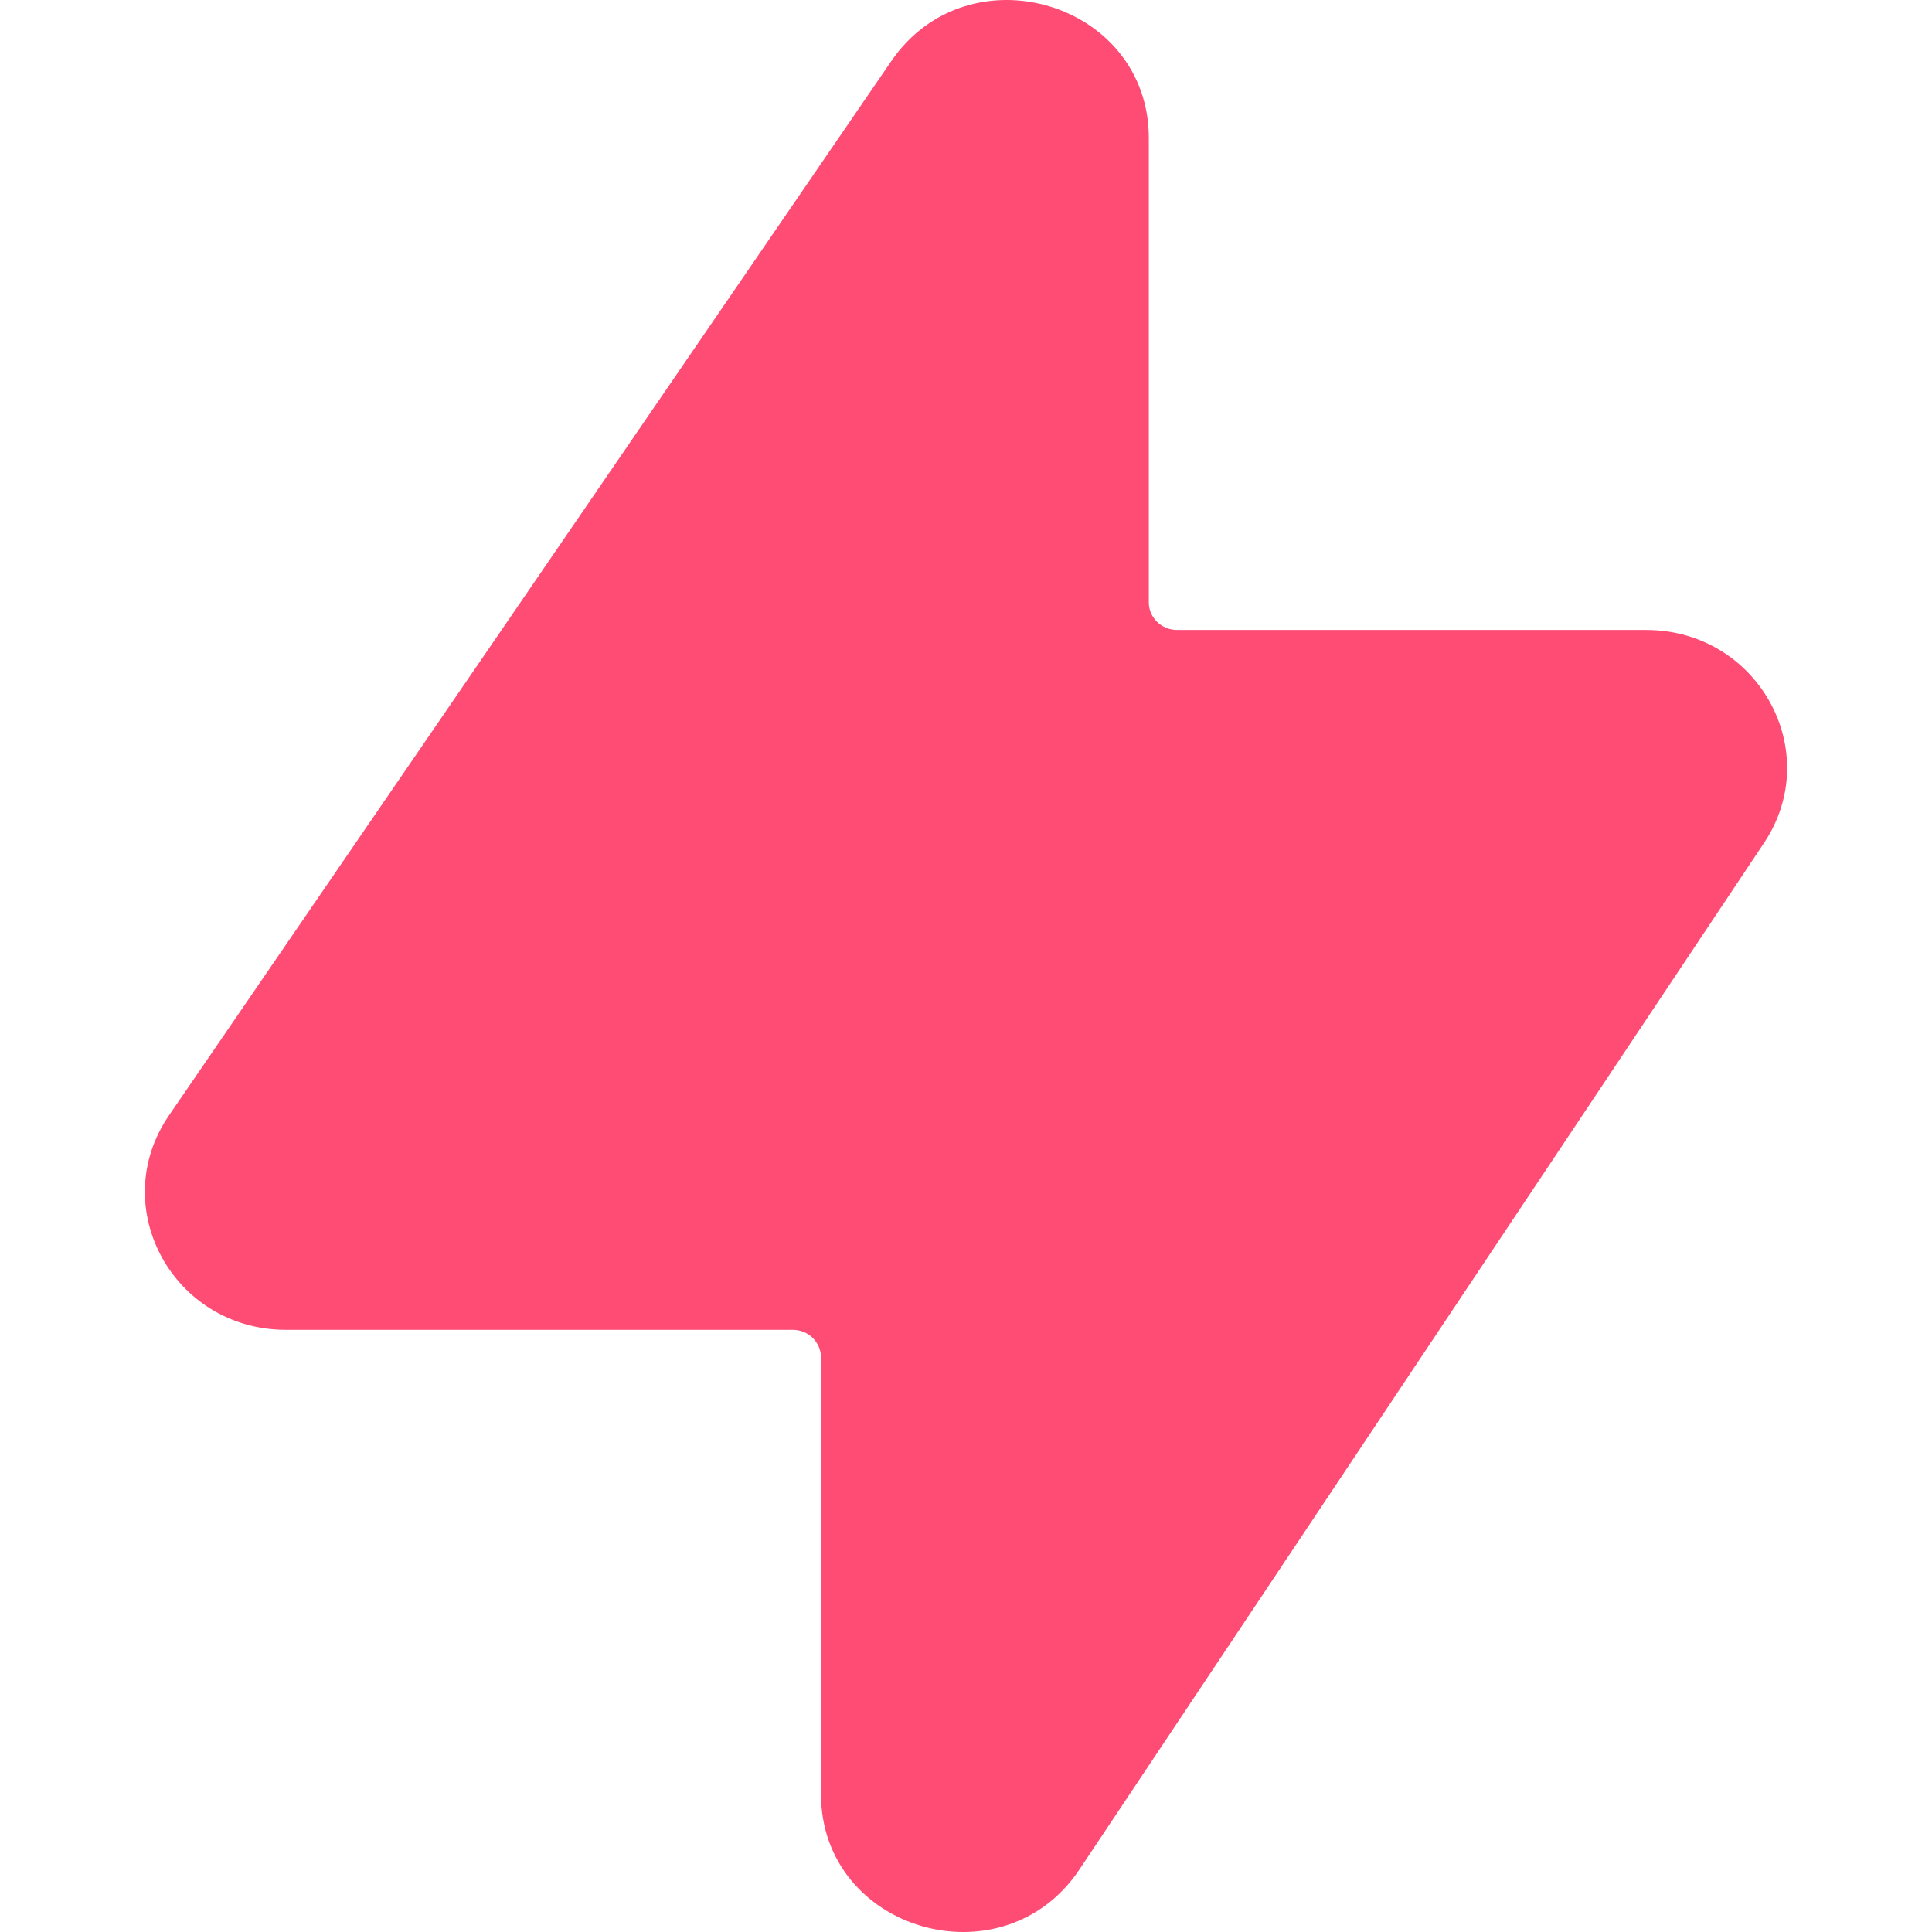 <svg width="16" height="16" viewBox="0 0 16 16" fill="none" xmlns="http://www.w3.org/2000/svg">
<path d="M13.632 5.217H9.748C9.619 5.217 9.514 5.115 9.514 4.989V1.143C9.514 0.016 8.021 -0.429 7.38 0.508L1.399 9.238C0.88 9.996 1.435 11.013 2.368 11.013H6.566C6.695 11.013 6.799 11.116 6.799 11.242V14.857C6.799 15.992 8.308 16.431 8.941 15.48L14.609 6.981C15.115 6.222 14.558 5.217 13.632 5.217Z" fill="#FE4C75"/>
</svg>
